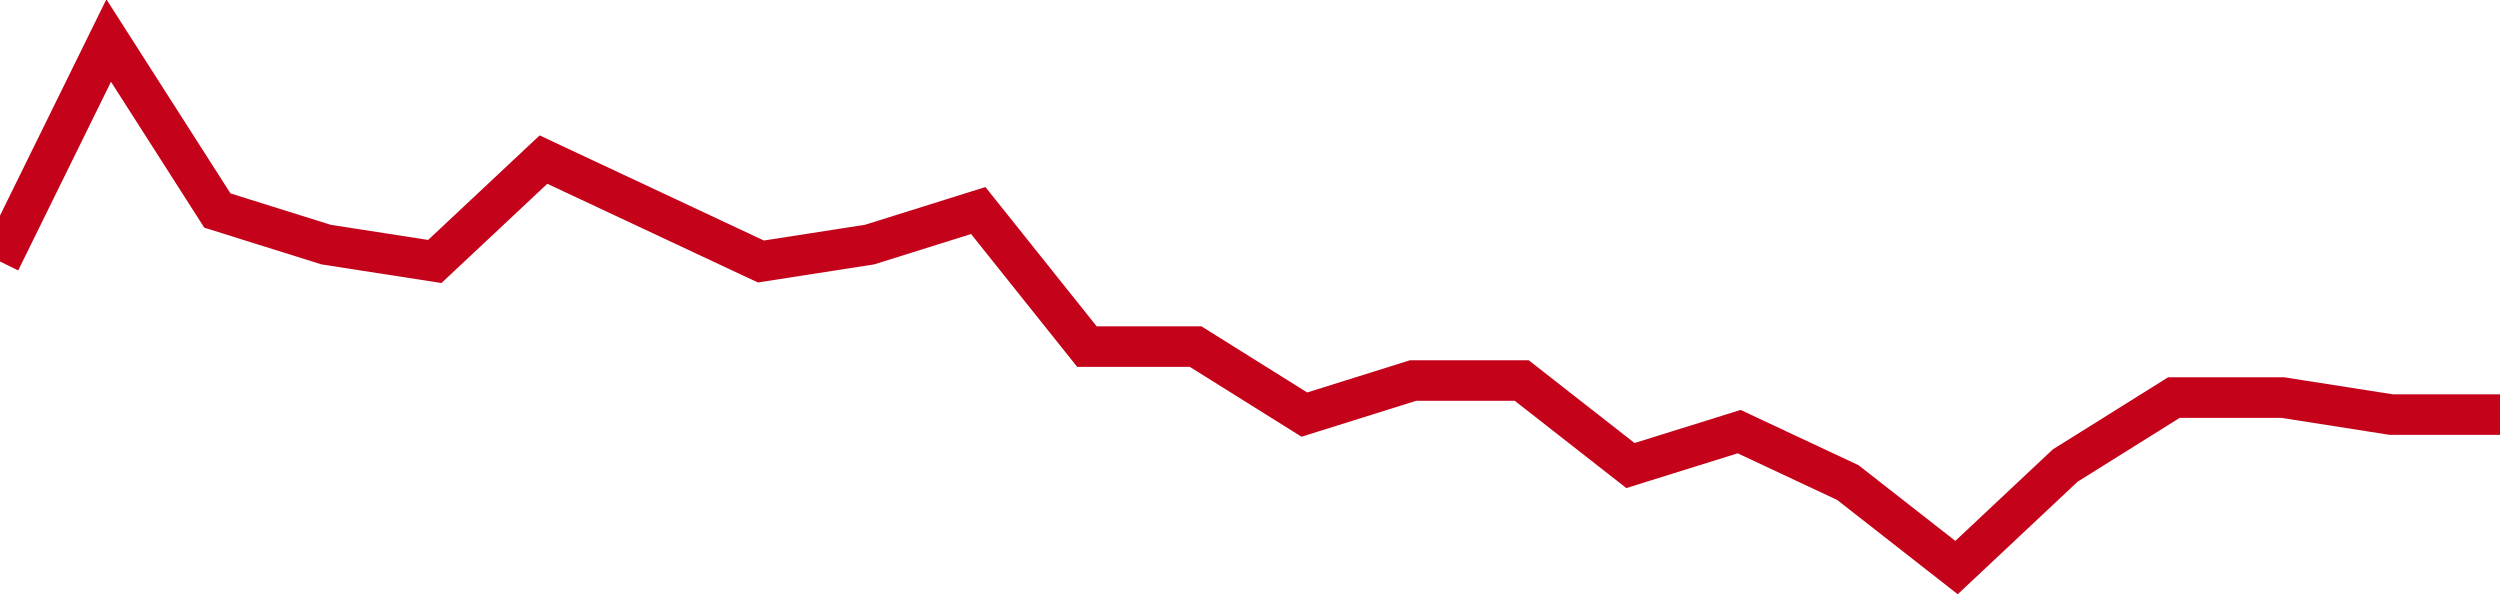 <!-- Generated with https://github.com/jxxe/sparkline/ --><svg viewBox="0 0 185 45" class="sparkline" xmlns="http://www.w3.org/2000/svg"><path class="sparkline--fill" d="M 0 19.35 L 0 19.35 L 8.043 3 L 16.087 15.58 L 24.13 18.1 L 32.174 19.35 L 40.217 11.81 L 48.261 15.58 L 56.304 19.35 L 64.348 18.1 L 72.391 15.58 L 80.435 25.65 L 88.478 25.65 L 96.522 30.68 L 104.565 28.16 L 112.609 28.16 L 120.652 34.45 L 128.696 31.94 L 136.739 35.71 L 144.783 42 L 152.826 34.45 L 160.87 29.42 L 168.913 29.42 L 176.957 30.68 L 185 30.68 V 45 L 0 45 Z" stroke="none" fill="none" ></path><path class="sparkline--line" d="M 0 19.35 L 0 19.35 L 8.043 3 L 16.087 15.58 L 24.13 18.1 L 32.174 19.35 L 40.217 11.81 L 48.261 15.58 L 56.304 19.35 L 64.348 18.1 L 72.391 15.58 L 80.435 25.65 L 88.478 25.65 L 96.522 30.68 L 104.565 28.16 L 112.609 28.16 L 120.652 34.45 L 128.696 31.94 L 136.739 35.71 L 144.783 42 L 152.826 34.45 L 160.87 29.42 L 168.913 29.42 L 176.957 30.68 L 185 30.68" fill="none" stroke-width="3" stroke="#C4021A" ></path></svg>